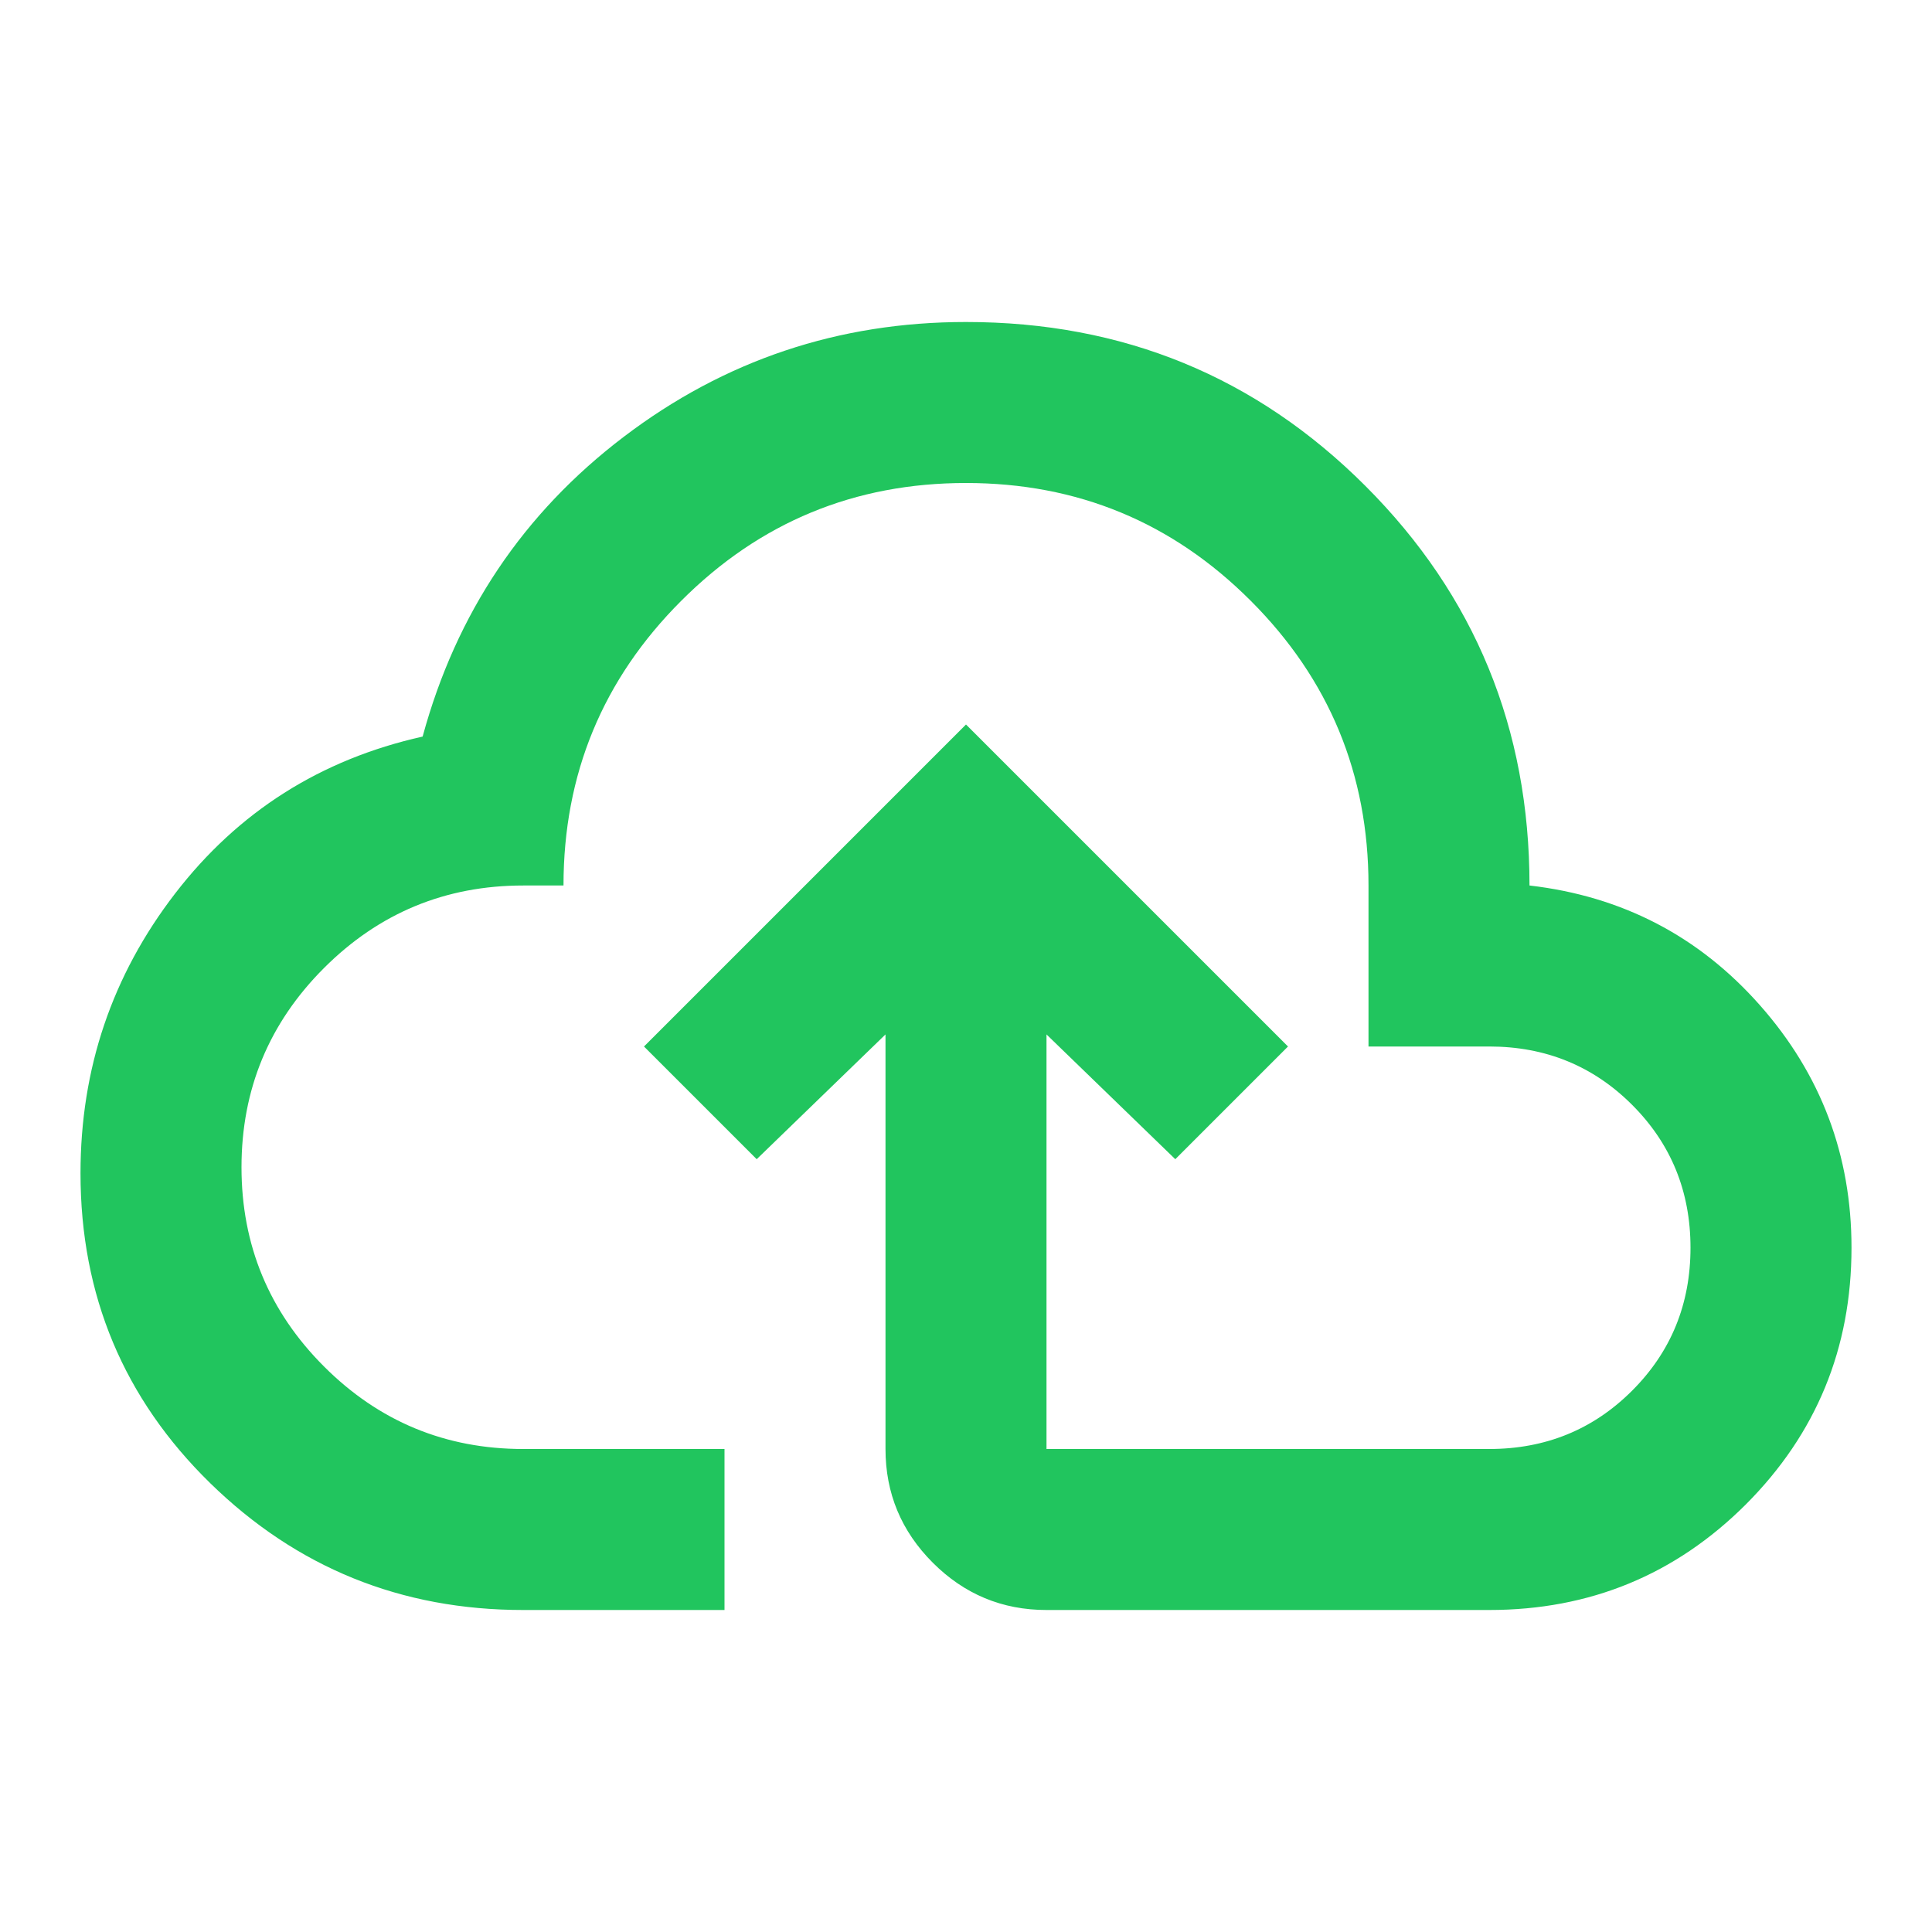 <svg width="24" height="24" viewBox="0 0 24 24" fill="none" xmlns="http://www.w3.org/2000/svg">
<path d="M6.5 20C4.983 20 3.688 19.475 2.612 18.425C1.538 17.375 1 16.092 1 14.575C1 13.275 1.392 12.117 2.175 11.1C2.958 10.083 3.983 9.433 5.25 9.15C5.667 7.617 6.5 6.375 7.75 5.425C9 4.475 10.417 4 12 4C13.95 4 15.604 4.679 16.962 6.037C18.321 7.396 19 9.05 19 11C20.15 11.133 21.104 11.629 21.863 12.488C22.621 13.346 23 14.35 23 15.5C23 16.75 22.562 17.812 21.688 18.688C20.812 19.562 19.75 20 18.5 20H13C12.45 20 11.979 19.804 11.588 19.413C11.196 19.021 11 18.55 11 18V12.85L9.4 14.4L8 13L12 9L16 13L14.6 14.4L13 12.85V18H18.5C19.2 18 19.792 17.758 20.275 17.275C20.758 16.792 21 16.2 21 15.5C21 14.8 20.758 14.208 20.275 13.725C19.792 13.242 19.2 13 18.5 13H17V11C17 9.617 16.512 8.438 15.537 7.463C14.562 6.487 13.383 6 12 6C10.617 6 9.438 6.487 8.463 7.463C7.487 8.438 7 9.617 7 11H6.5C5.533 11 4.708 11.342 4.025 12.025C3.342 12.708 3 13.533 3 14.5C3 15.467 3.342 16.292 4.025 16.975C4.708 17.658 5.533 18 6.5 18H9V20H6.5Z" fill="#21C55E"/>
</svg>
